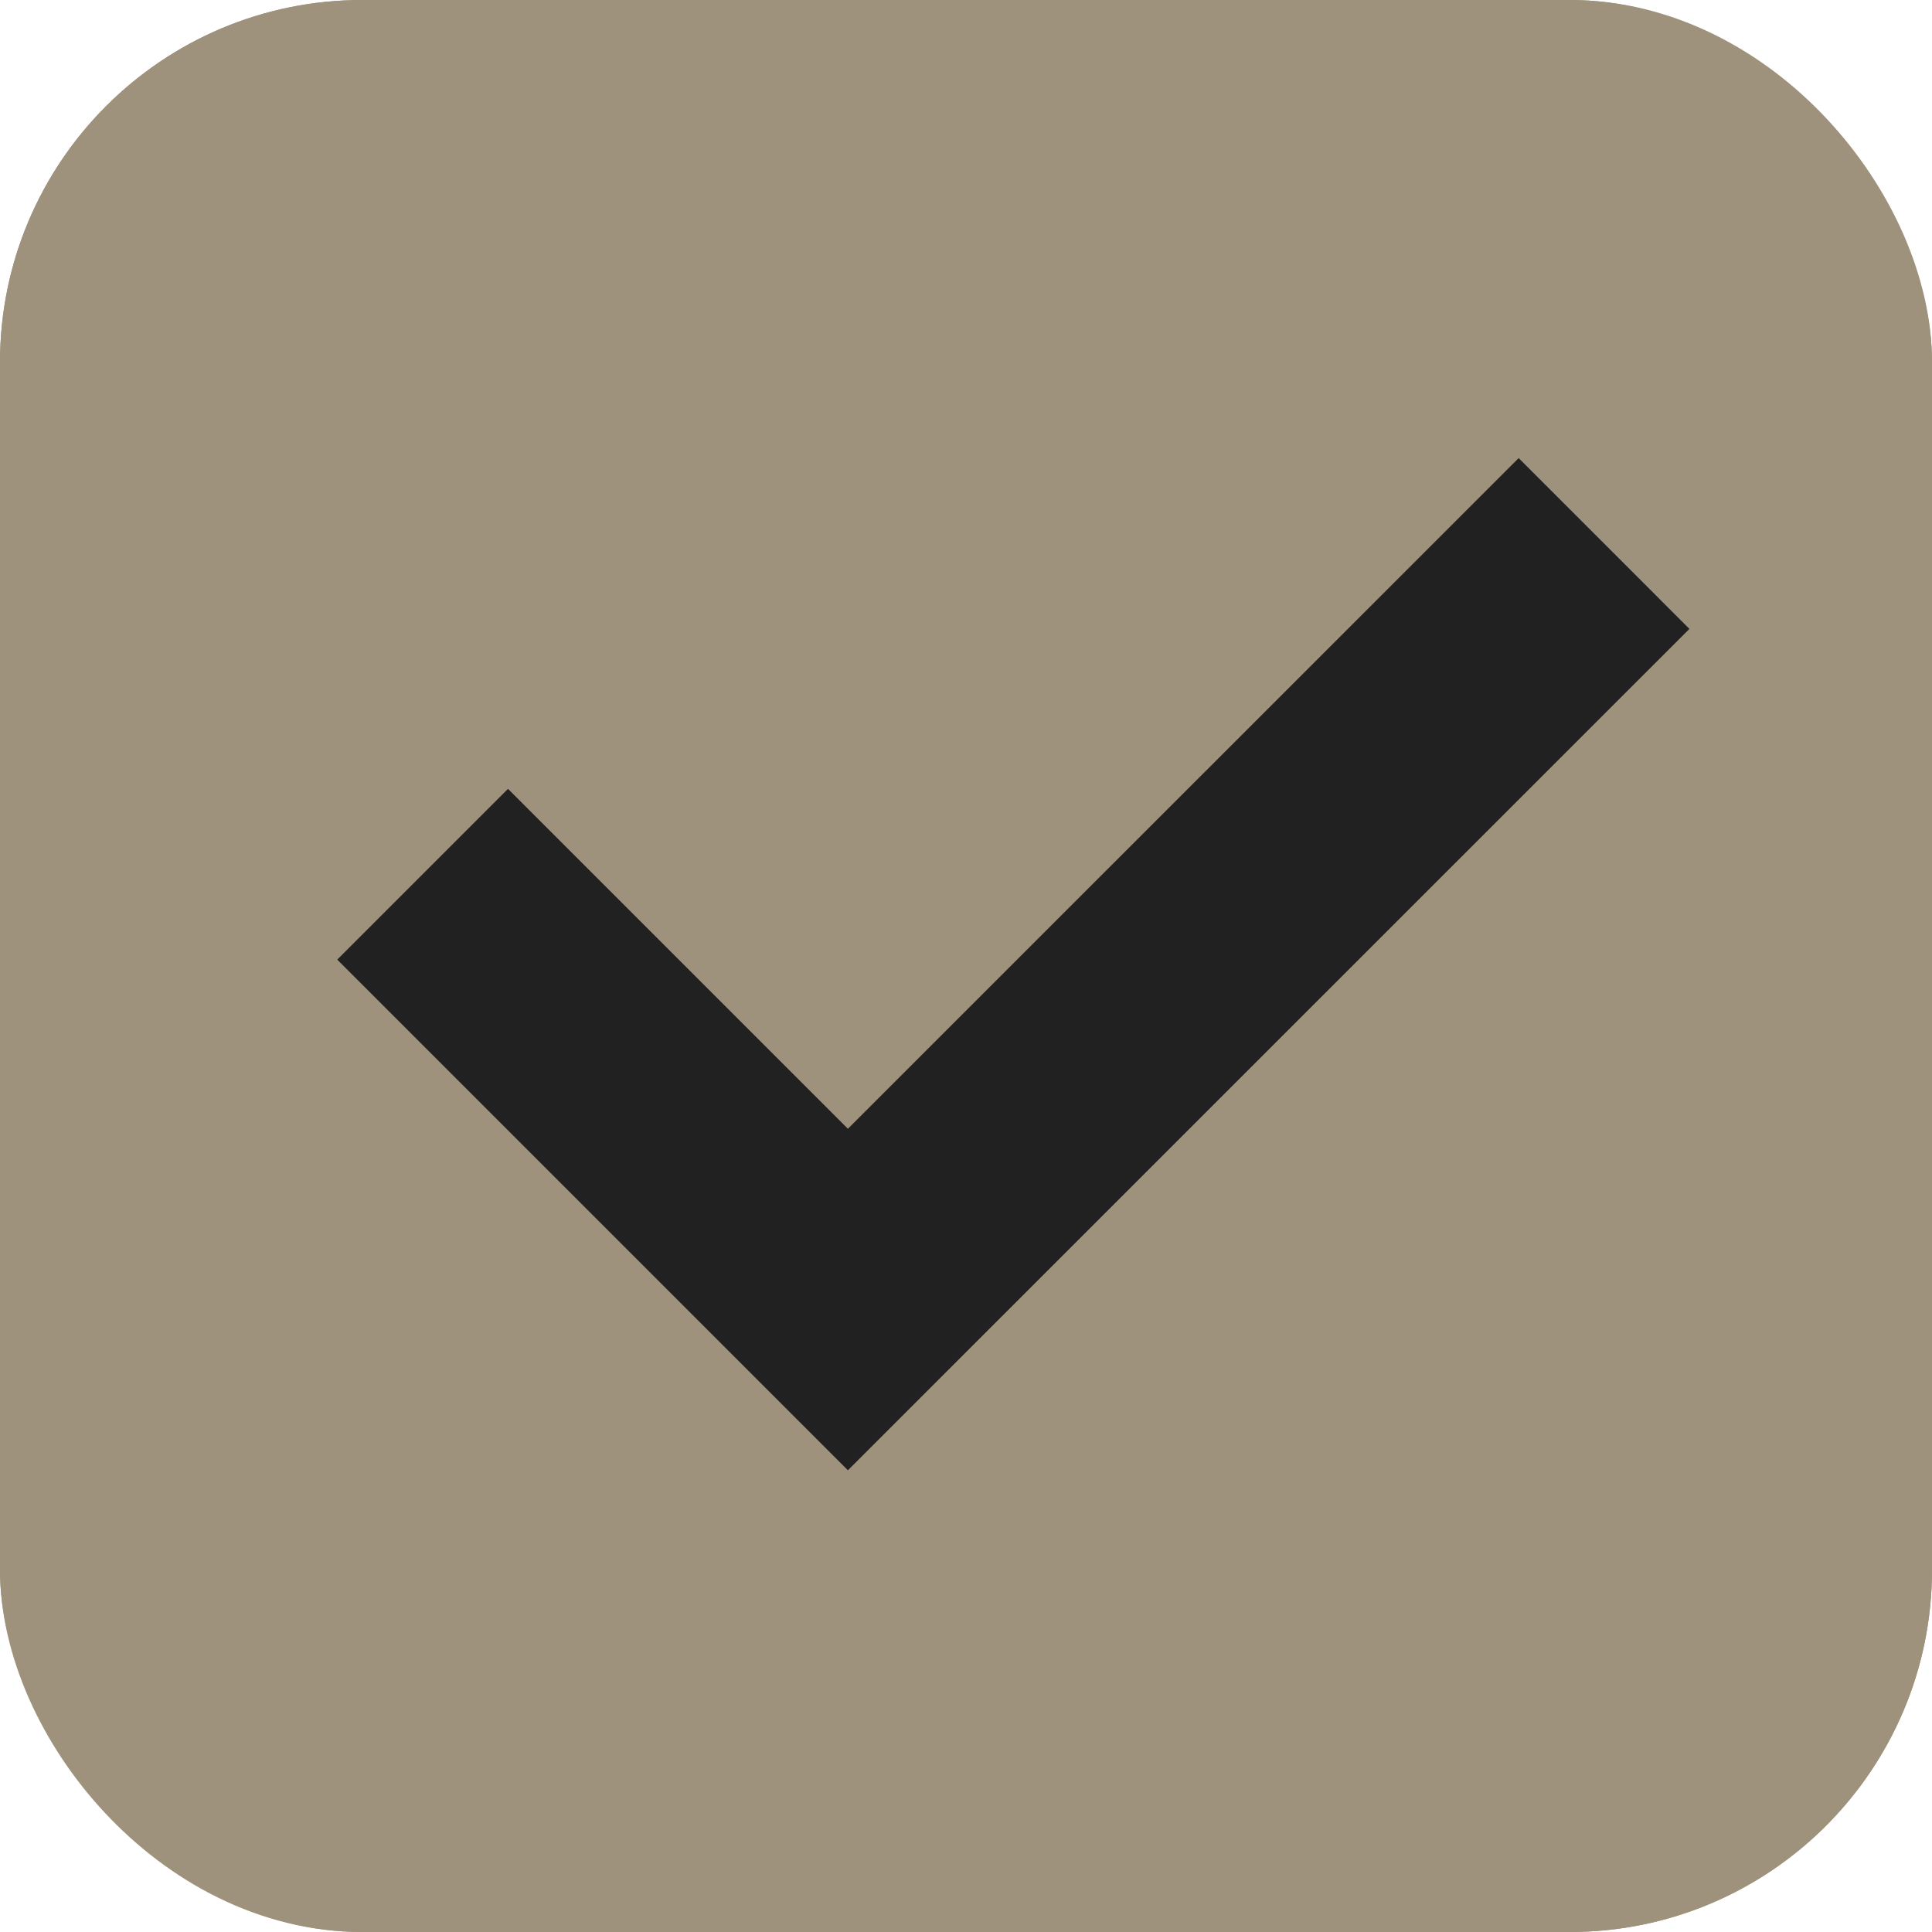 <svg xmlns="http://www.w3.org/2000/svg" width="16" height="16" viewBox="0 0 16 16">
  <g id="Group_10" data-name="Group 10" transform="translate(-1007 -740)">
    <g id="Rectangle_8" data-name="Rectangle 8" transform="translate(1007 740)" fill="#9f927c" stroke="#9f927c" stroke-width="1">
      <rect width="16" height="16" rx="3" stroke="none"/>
      <rect x="0.5" y="0.5" width="15" height="15" rx="2.5" fill="none"/>
    </g>
    <path id="Path_18" data-name="Path 18" d="M3044.021,748.311l3.522,3.522,6.262-6.261" transform="translate(-2033.521 -1.071)" fill="none" stroke="#212121" stroke-width="2"/>
  </g>
</svg>
